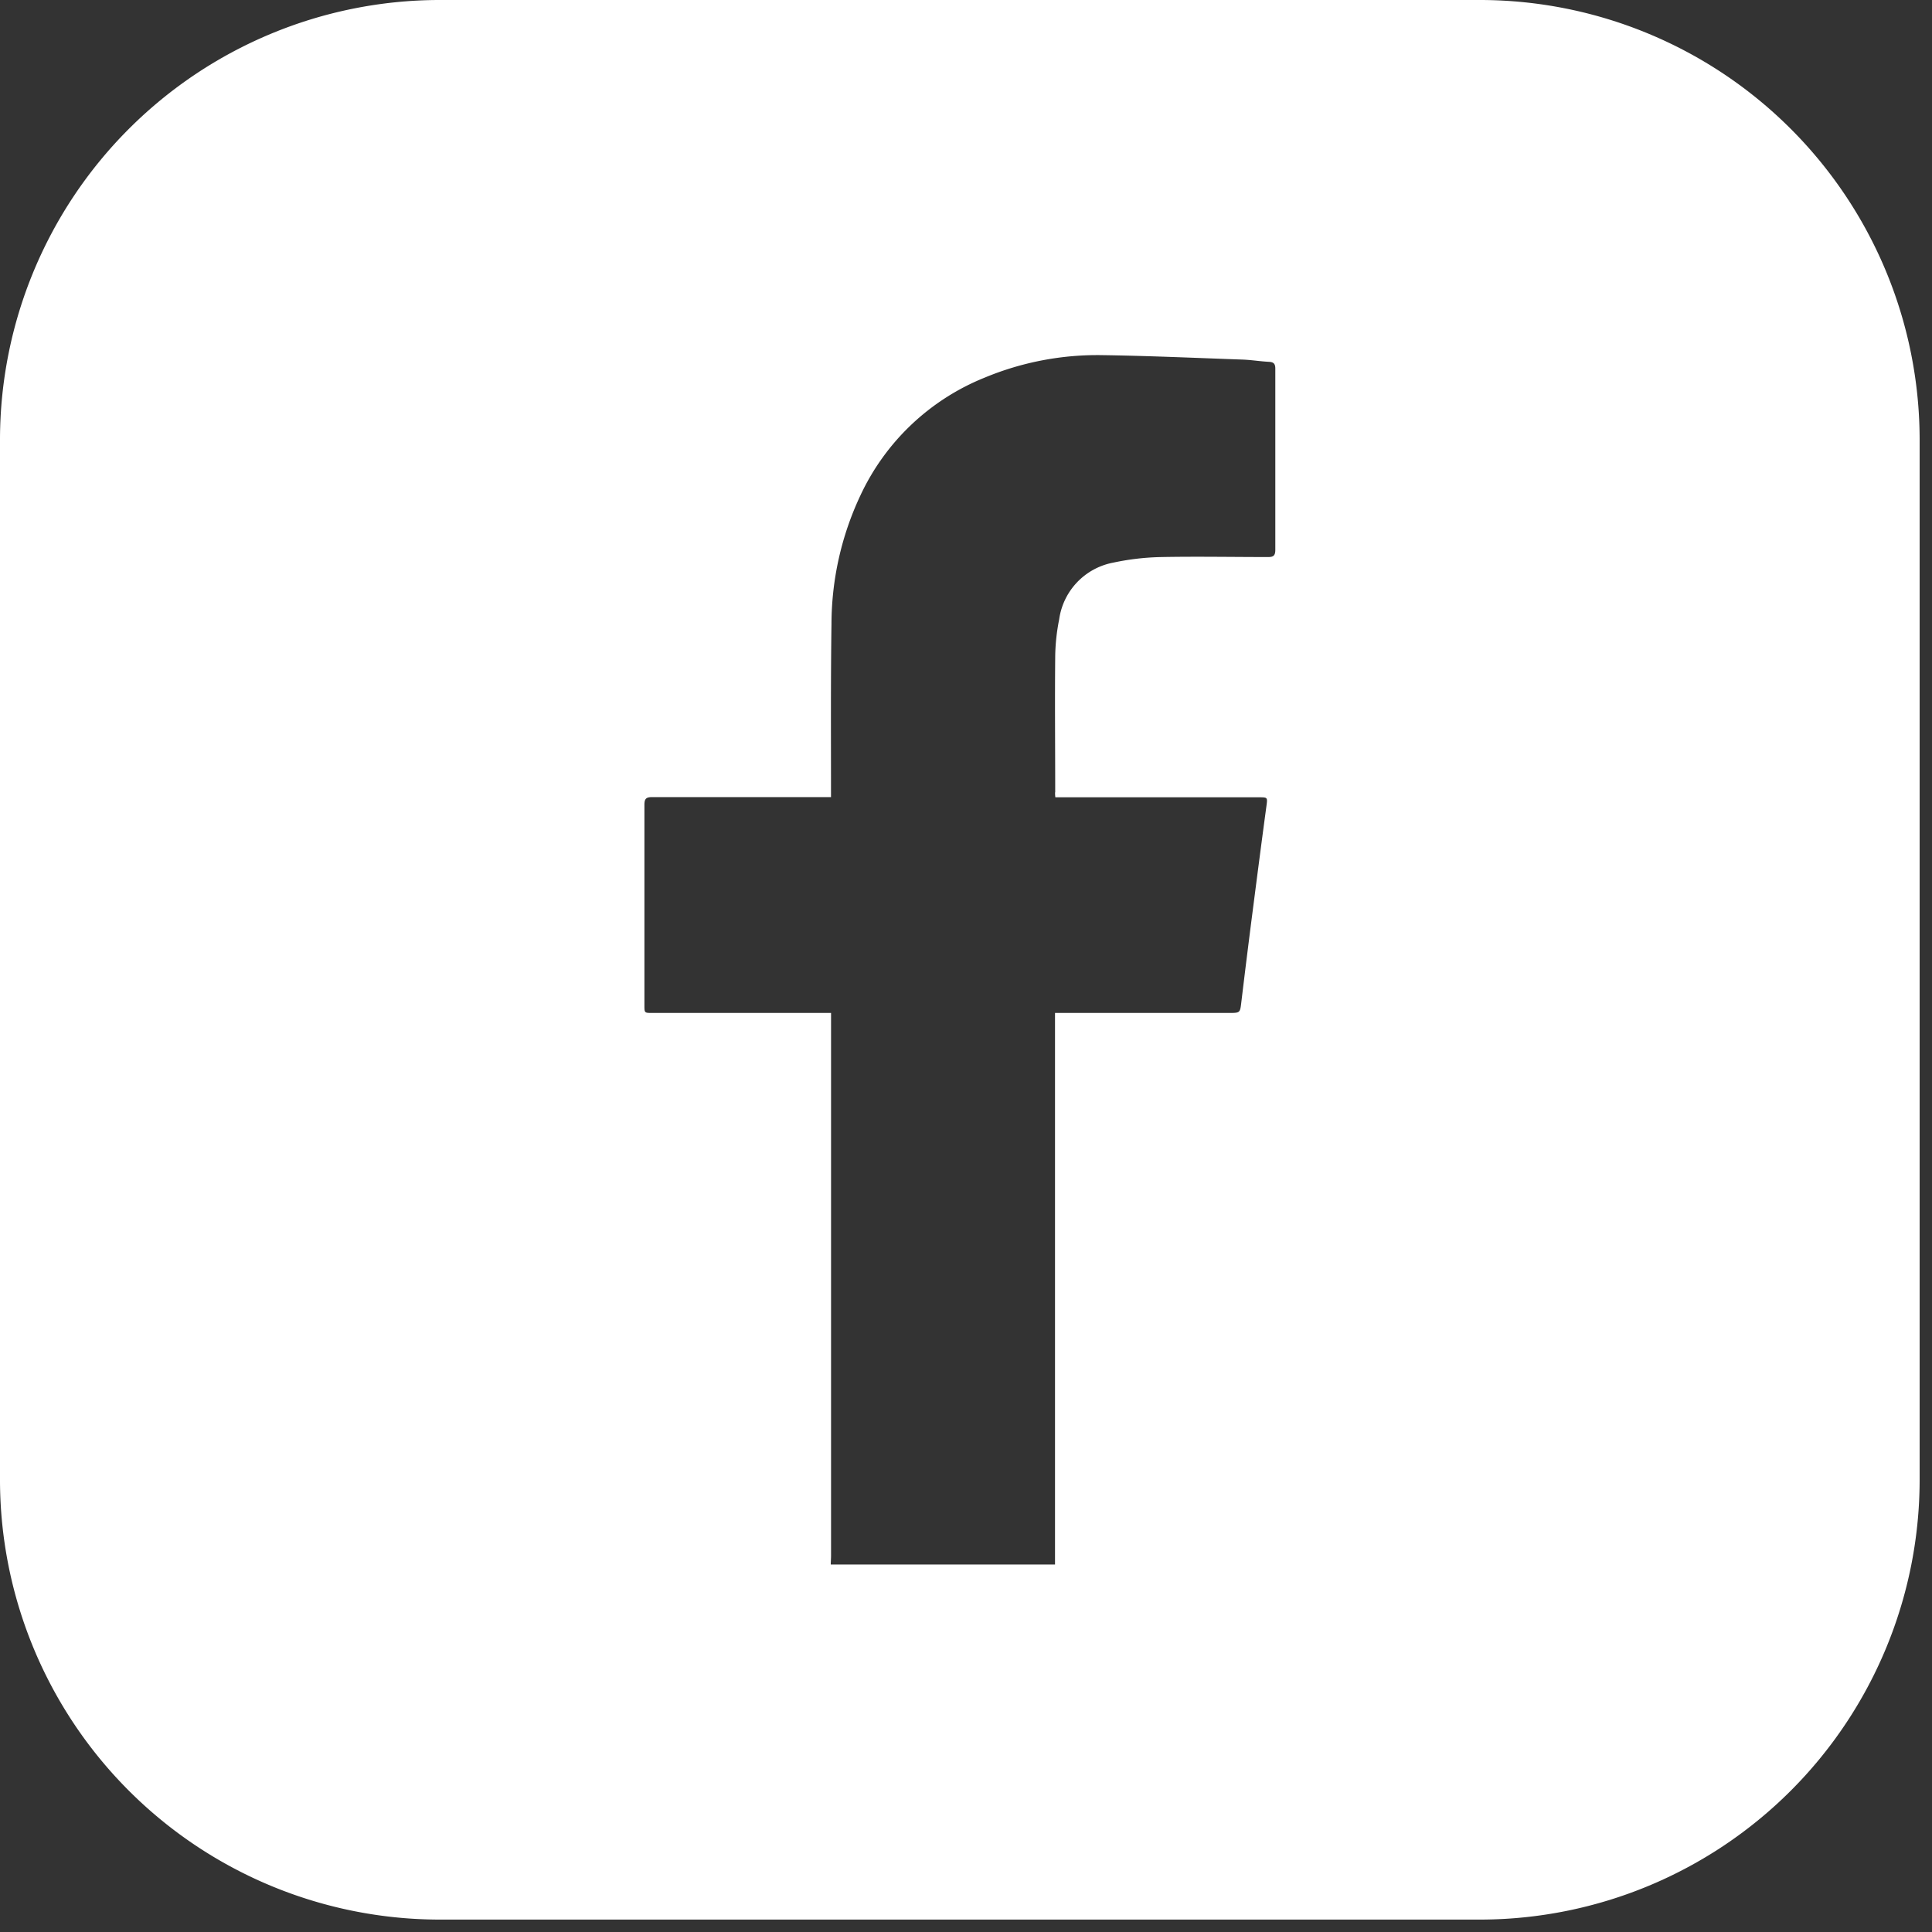 <svg id="Group_2" data-name="Group 2" xmlns="http://www.w3.org/2000/svg" xmlns:xlink="http://www.w3.org/1999/xlink" width="40" height="40" viewBox="0 0 40 40">
  <rect x="0" y="0" width="40" height="40" fill="#333333" stroke="none"/>
  <defs>
    <clipPath id="clip-path">
      <rect id="Rectangle_2" data-name="Rectangle 2" width="40" height="40" fill="#fff"/>
    </clipPath>
  </defs>
  <g id="Group_1" data-name="Group 1" clip-path="url(#clip-path)">
    <path id="Path_1" data-name="Path 1" d="M39.744,9.083A9.11,9.11,0,0,0,30.66,0H9.084A9.11,9.11,0,0,0,0,9.083V30.66a9.11,9.11,0,0,0,9.084,9.083H30.66a9.11,9.11,0,0,0,9.084-9.083Zm-17.9,7.324c0,.028,0,.056.006.1h4.214c.177,0,.18,0,.158.168-.1.737-.195,1.475-.29,2.212q-.119.924-.23,1.849c-.028.235-.022.236-.259.236h-3.6V32.121c0,.09,0,.18,0,.27H17.2c0-.061.006-.123.006-.184q0-5.547,0-11.094v-.141h-3.7c-.164,0-.164,0-.164-.158,0-1.384,0-2.768,0-4.153,0-.126.038-.158.16-.158,1.179,0,2.359,0,3.538,0h.165v-.134c0-1.151-.007-2.3.01-3.452a6.278,6.278,0,0,1,.6-2.662A4.826,4.826,0,0,1,20.39,7.817a6.077,6.077,0,0,1,2.443-.464c.966.014,1.931.058,2.9.092.179.007.358.037.538.046.1.005.133.042.133.142,0,.573,0,1.147,0,1.72,0,.676,0,1.351,0,2.027,0,.118-.033.154-.152.153-.733,0-1.466-.014-2.2,0a5.217,5.217,0,0,0-1,.115,1.391,1.391,0,0,0-1.123,1.176,4.142,4.142,0,0,0-.082.766c-.009.938,0,1.876,0,2.814" fill="#fff"/>
  </g>
</svg>
